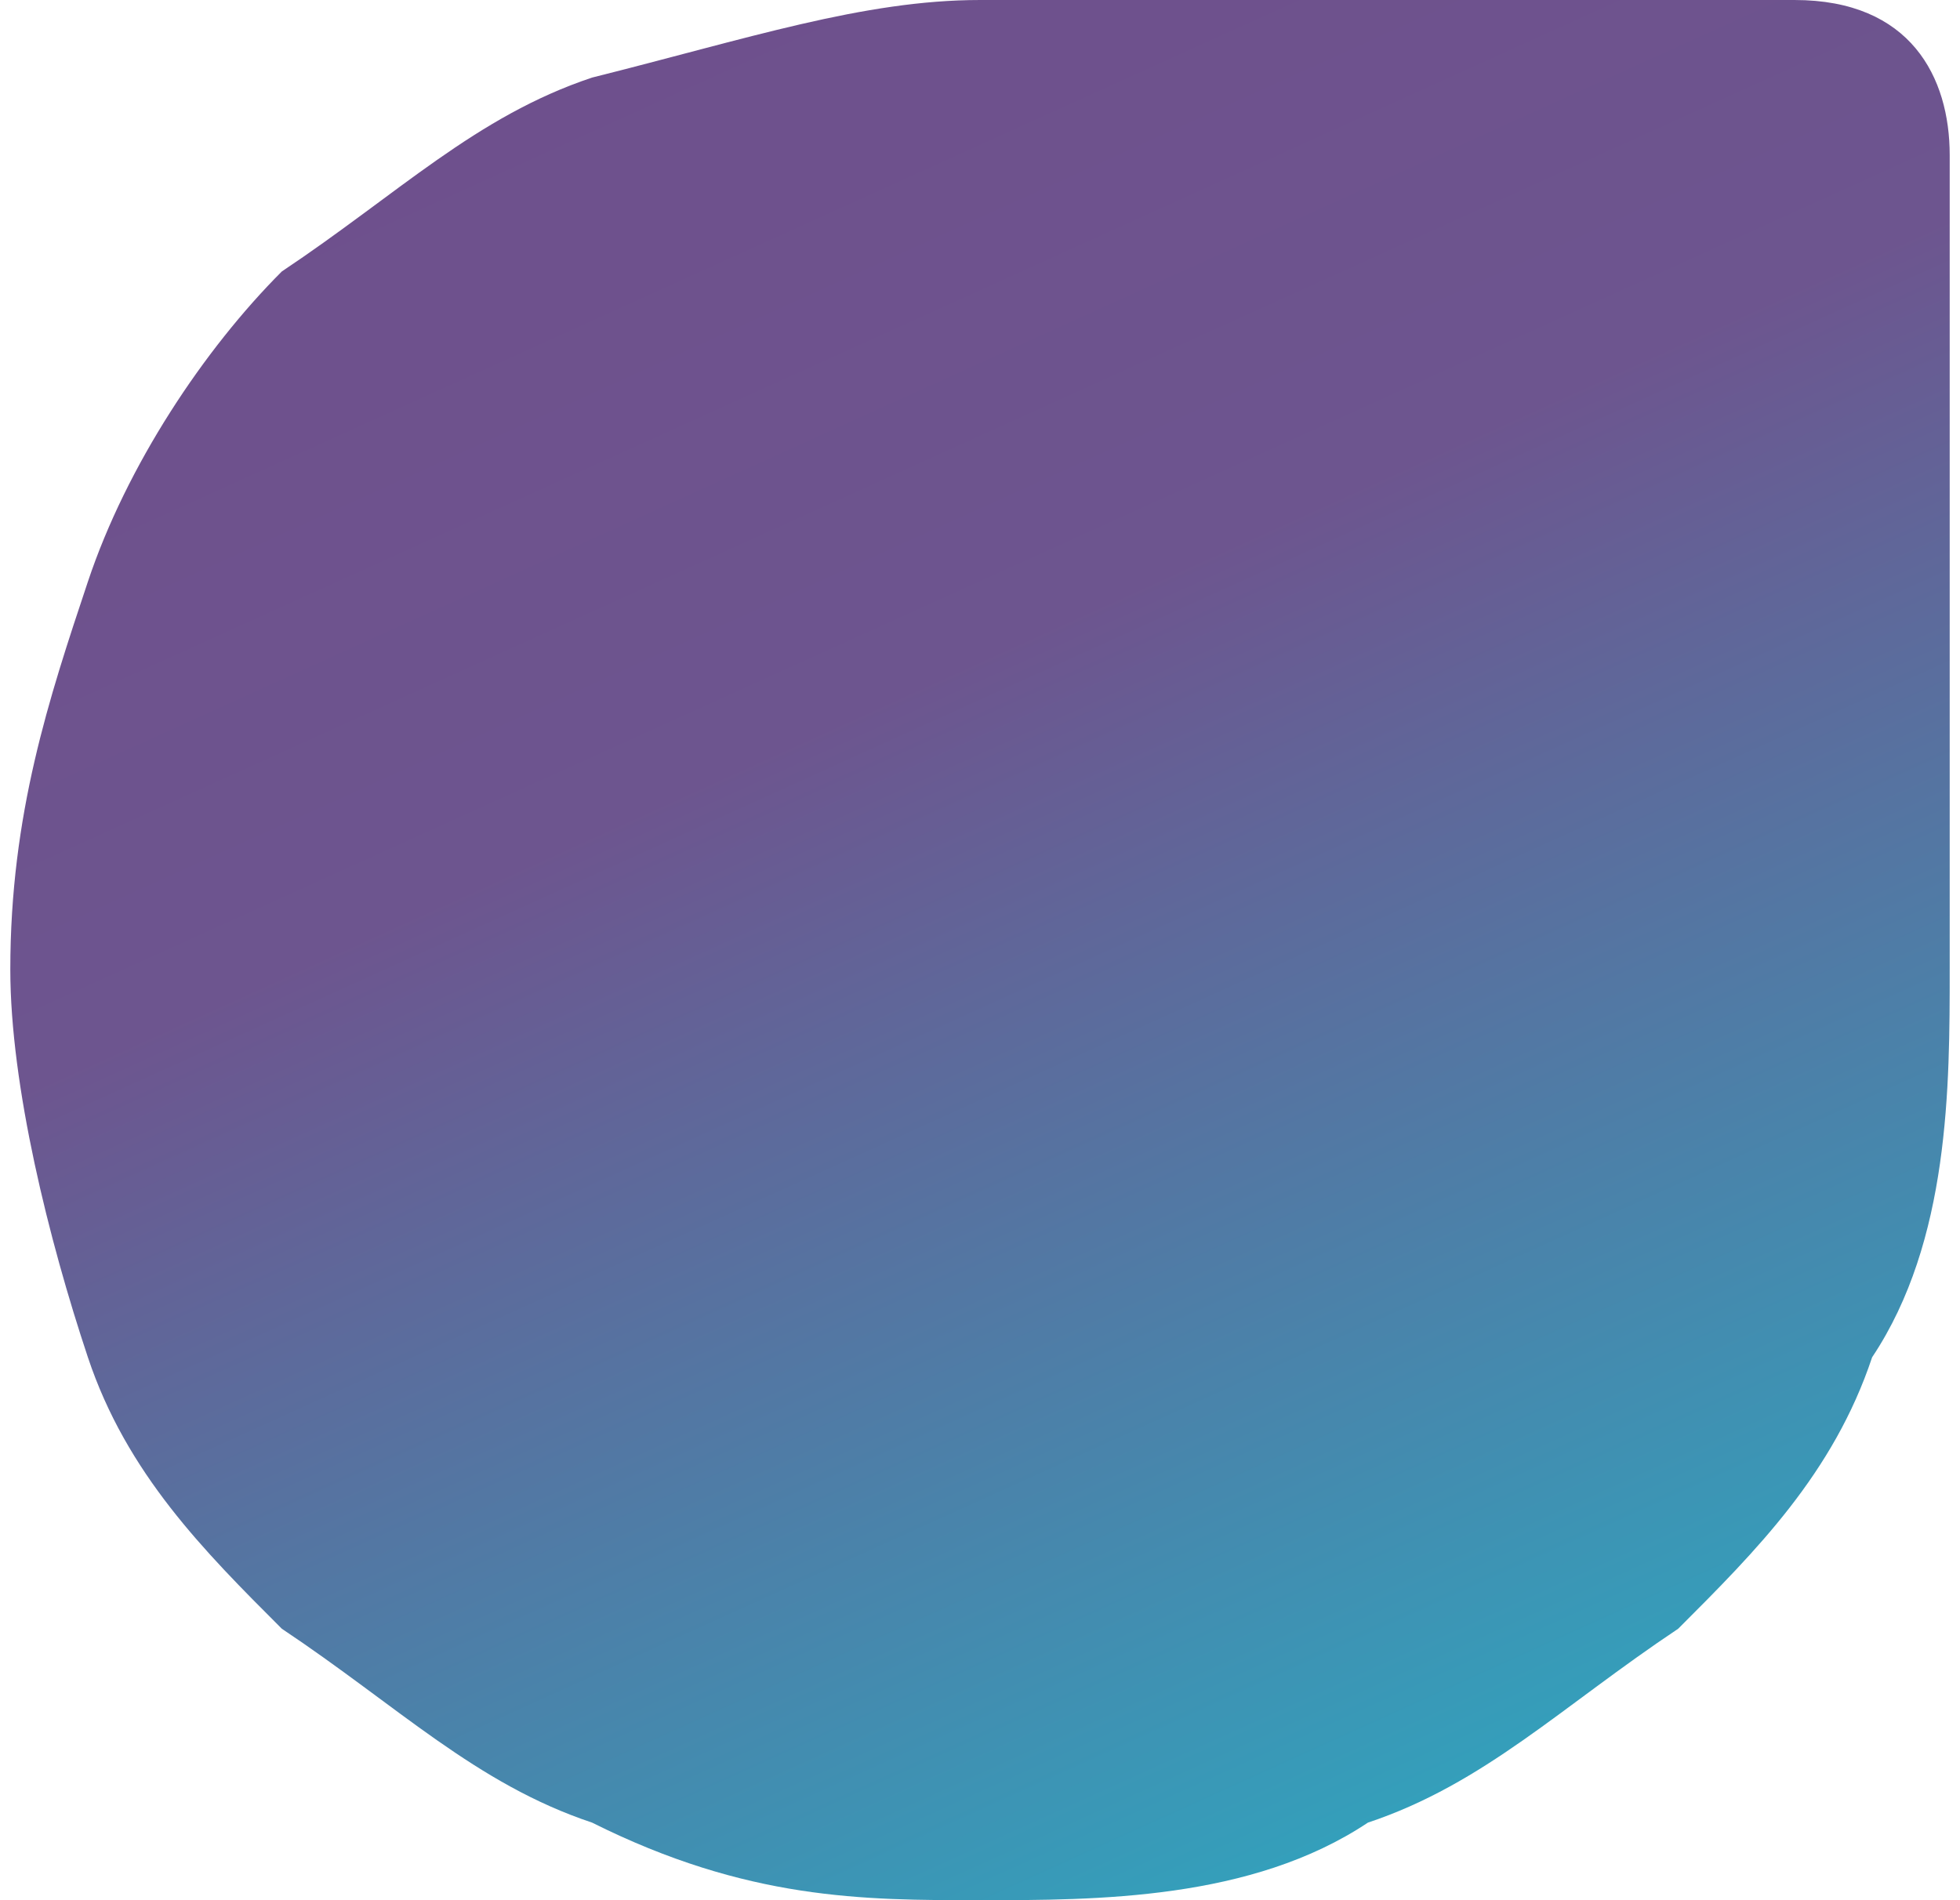 <?xml version="1.0" encoding="UTF-8"?>
<!DOCTYPE svg PUBLIC "-//W3C//DTD SVG 1.1//EN" "http://www.w3.org/Graphics/SVG/1.1/DTD/svg11.dtd">
<!-- Creator: CorelDRAW 2021 (64 Bit) -->
<svg xmlns="http://www.w3.org/2000/svg" xml:space="preserve" width="33px" height="32px" version="1.1" style="shape-rendering:geometricPrecision; text-rendering:geometricPrecision; image-rendering:optimizeQuality; fill-rule:evenodd; clip-rule:evenodd"
viewBox="0 0 0.5 0.49"
 xmlns:xlink="http://www.w3.org/1999/xlink"
 xmlns:xodm="http://www.corel.com/coreldraw/odm/2003">
 <defs>
  <style type="text/css">
   <![CDATA[
    .fil0 {fill:url(#id0)}
   ]]>
  </style>
  <linearGradient id="id0" gradientUnits="userSpaceOnUse" x1="0.09" y1="-0.14" x2="0.48" y2="0.72">
   <stop offset="0" style="stop-opacity:1; stop-color:#6E4D8B"/>
   <stop offset="0.227" style="stop-opacity:1; stop-color:#6E518D"/>
   <stop offset="0.369" style="stop-opacity:1; stop-color:#6D558F"/>
   <stop offset="1" style="stop-opacity:1; stop-color:#00E3E3"/>
  </linearGradient>
 </defs>
 <g id="Camada_x0020_1">
  <path class="fil0" d="M0.5 0.25c0,0.03 0,0.07 -0.02,0.1 -0.01,0.03 -0.03,0.05 -0.05,0.07 -0.03,0.02 -0.05,0.04 -0.08,0.05 -0.03,0.02 -0.07,0.02 -0.1,0.02 -0.03,0 -0.06,0 -0.1,-0.02 -0.03,-0.01 -0.05,-0.03 -0.08,-0.05 -0.02,-0.02 -0.04,-0.04 -0.05,-0.07 -0.01,-0.03 -0.02,-0.07 -0.02,-0.1 0,-0.04 0.01,-0.07 0.02,-0.1 0.01,-0.03 0.03,-0.06 0.05,-0.08 0.03,-0.02 0.05,-0.04 0.08,-0.05 0.04,-0.01 0.07,-0.02 0.1,-0.02l0.21 0c0.03,0 0.04,0.02 0.04,0.04l0 0.21z"/>
 </g>
</svg>
